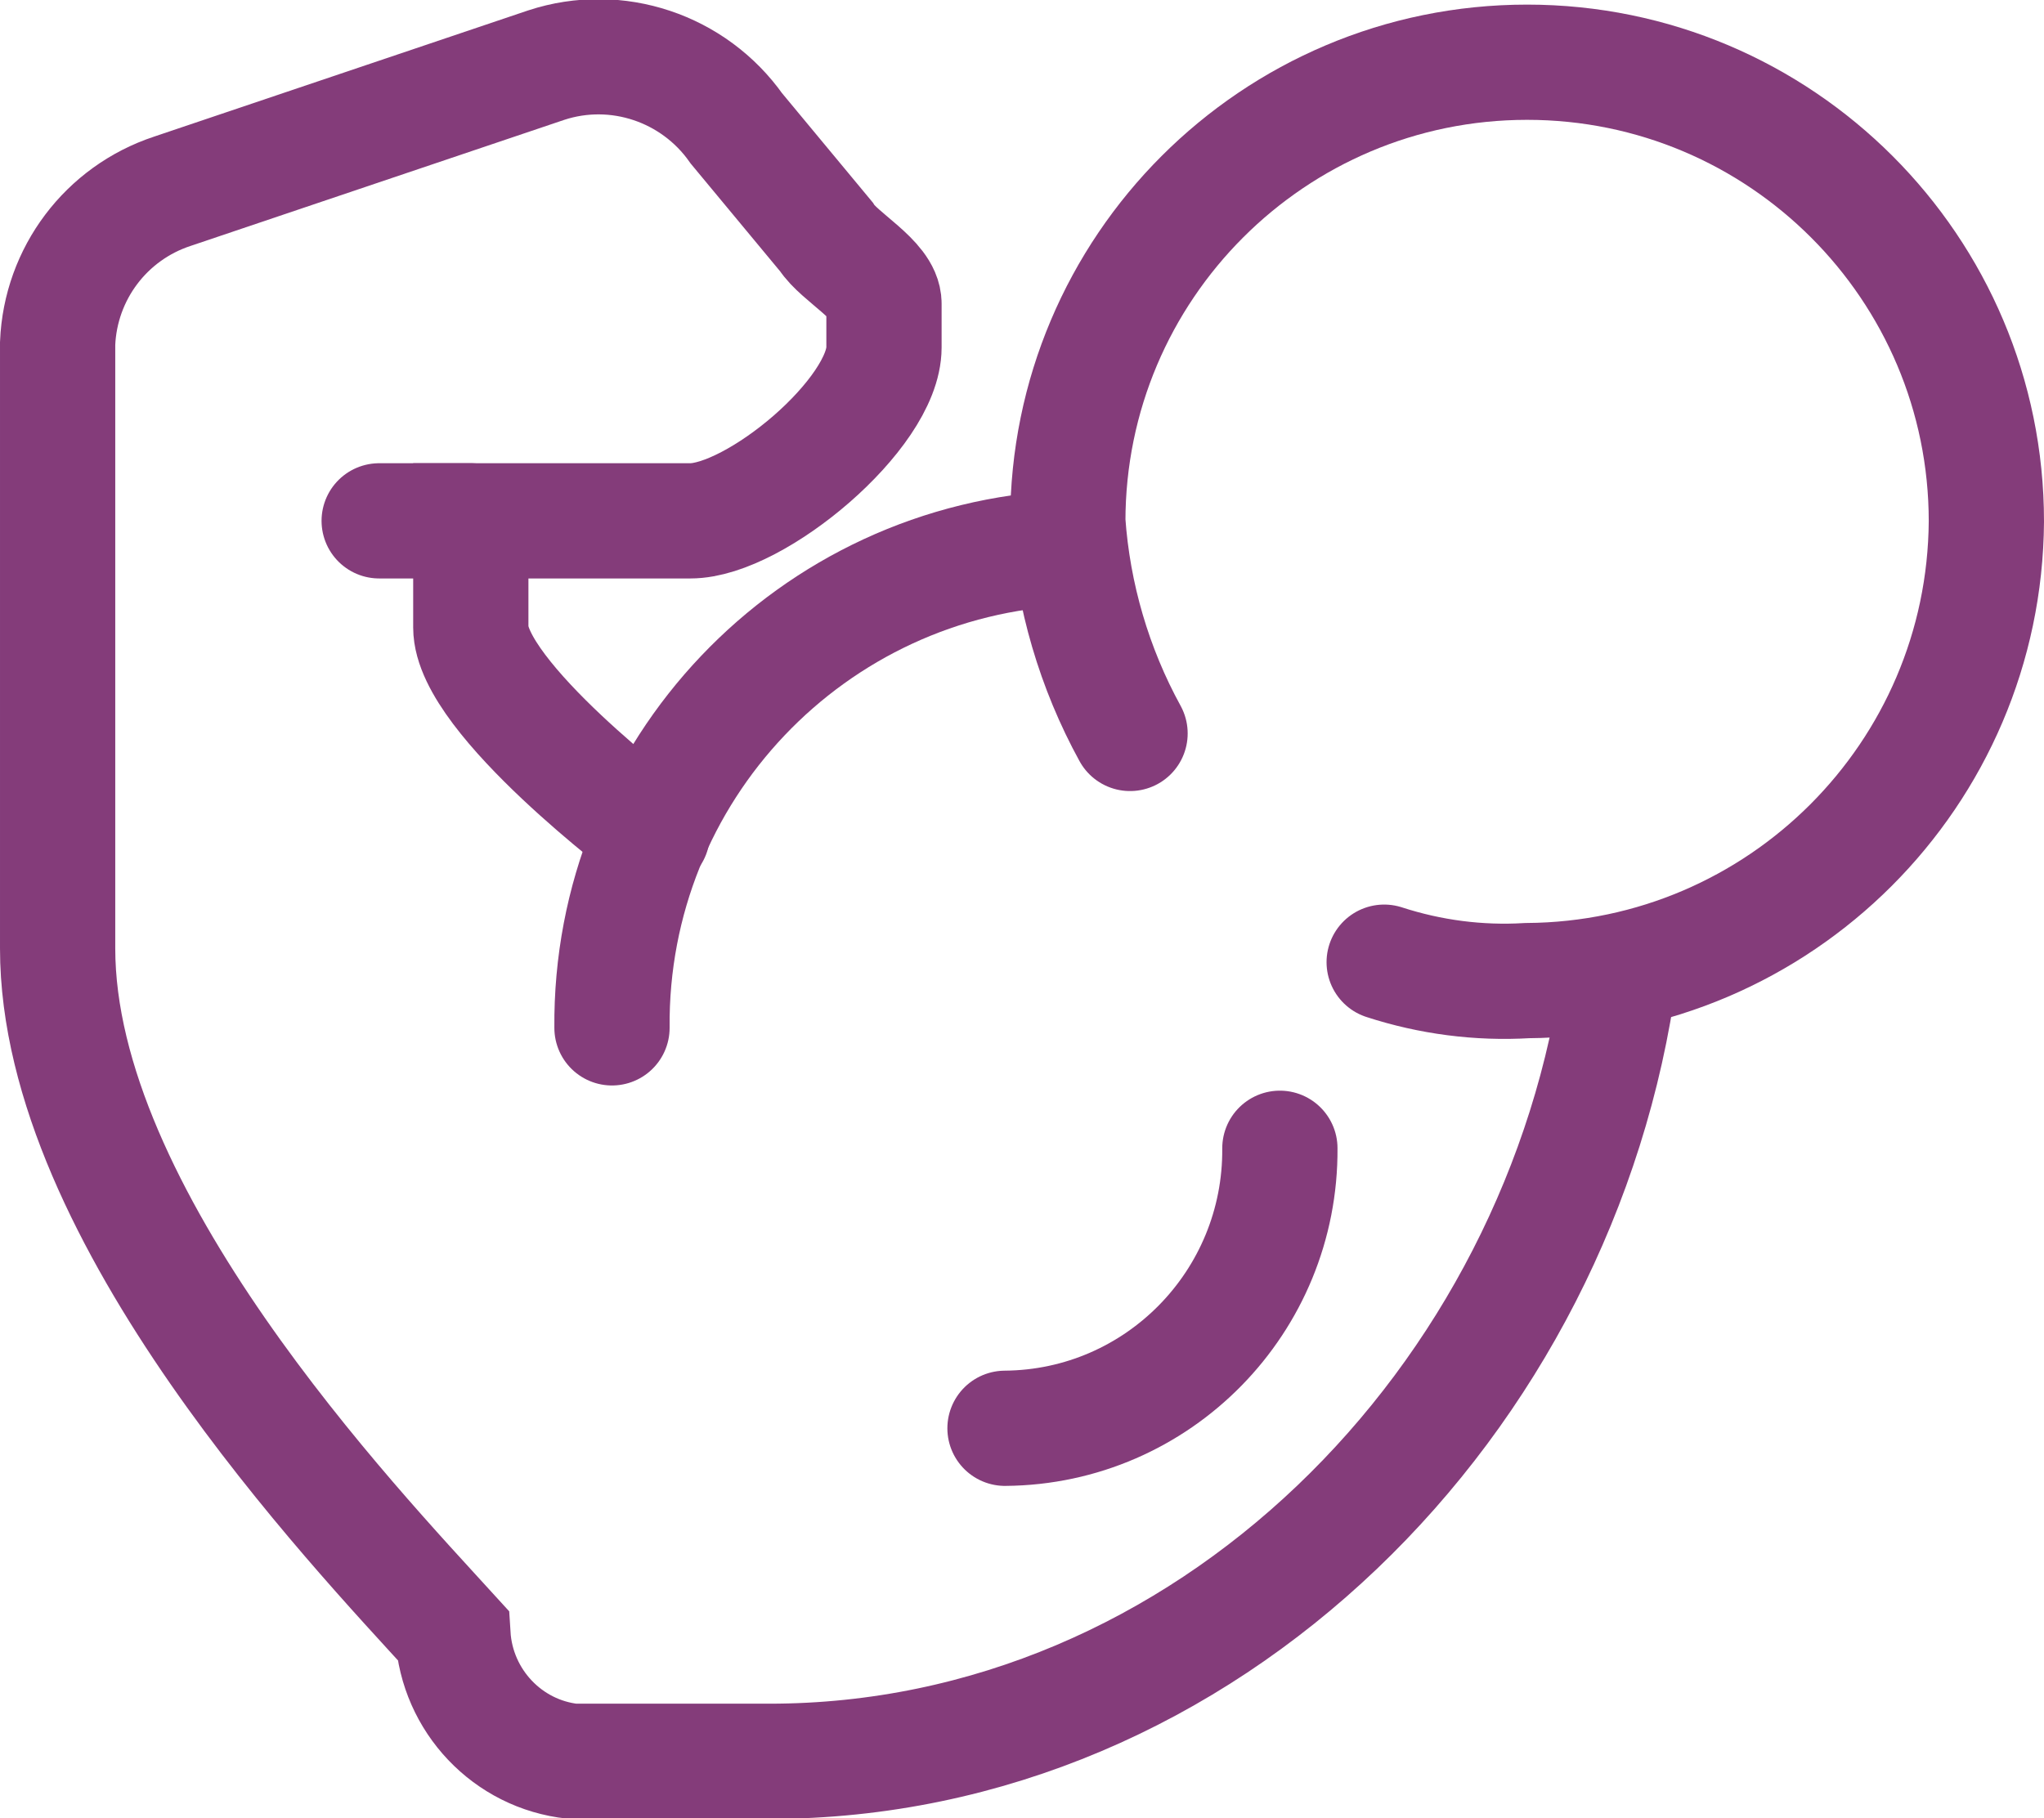 <?xml version="1.0" encoding="UTF-8"?><svg id="a" xmlns="http://www.w3.org/2000/svg" viewBox="0 0 35.47 31.56"><defs><style>.b{fill:none;stroke:#843c7a;stroke-linecap:round;stroke-miterlimit:10;stroke-width:2px;}</style></defs><path class="b" d="M19.61,12.73c-.62-1.13-.99-2.39-1.08-3.68,0-4.4,3.57-7.97,7.97-7.97s7.97,3.57,7.97,7.97c-.03,4.39-3.58,7.94-7.97,7.97-.84.05-1.68-.06-2.48-.32"/><path class="b" d="M11.32,14.47s-3.15-2.36-3.15-3.58v-1.85h3.81c1.13,0,3.36-1.86,3.36-3.01v-.76c0-.41-.78-.81-1-1.16l-1.56-1.88c-.74-1.05-2.08-1.5-3.3-1.1L2.99,3.32c-1.15.38-1.94,1.43-1.99,2.64v10.5c0,4.65,5.12,10.01,6.86,11.92.07,1.14.95,2.07,2.08,2.19h3.41c7.59,0,13.76-6.26,14.76-13.71"/><line class="b" x1="8.17" y1="9.04" x2="6.58" y2="9.04"/><path class="b" d="M22.21,19.93c.02,2.66-2.11,4.84-4.77,4.86"/><path class="b" d="M10.62,17.84c-.04-4.46,3.46-8.14,7.91-8.33"/></svg>